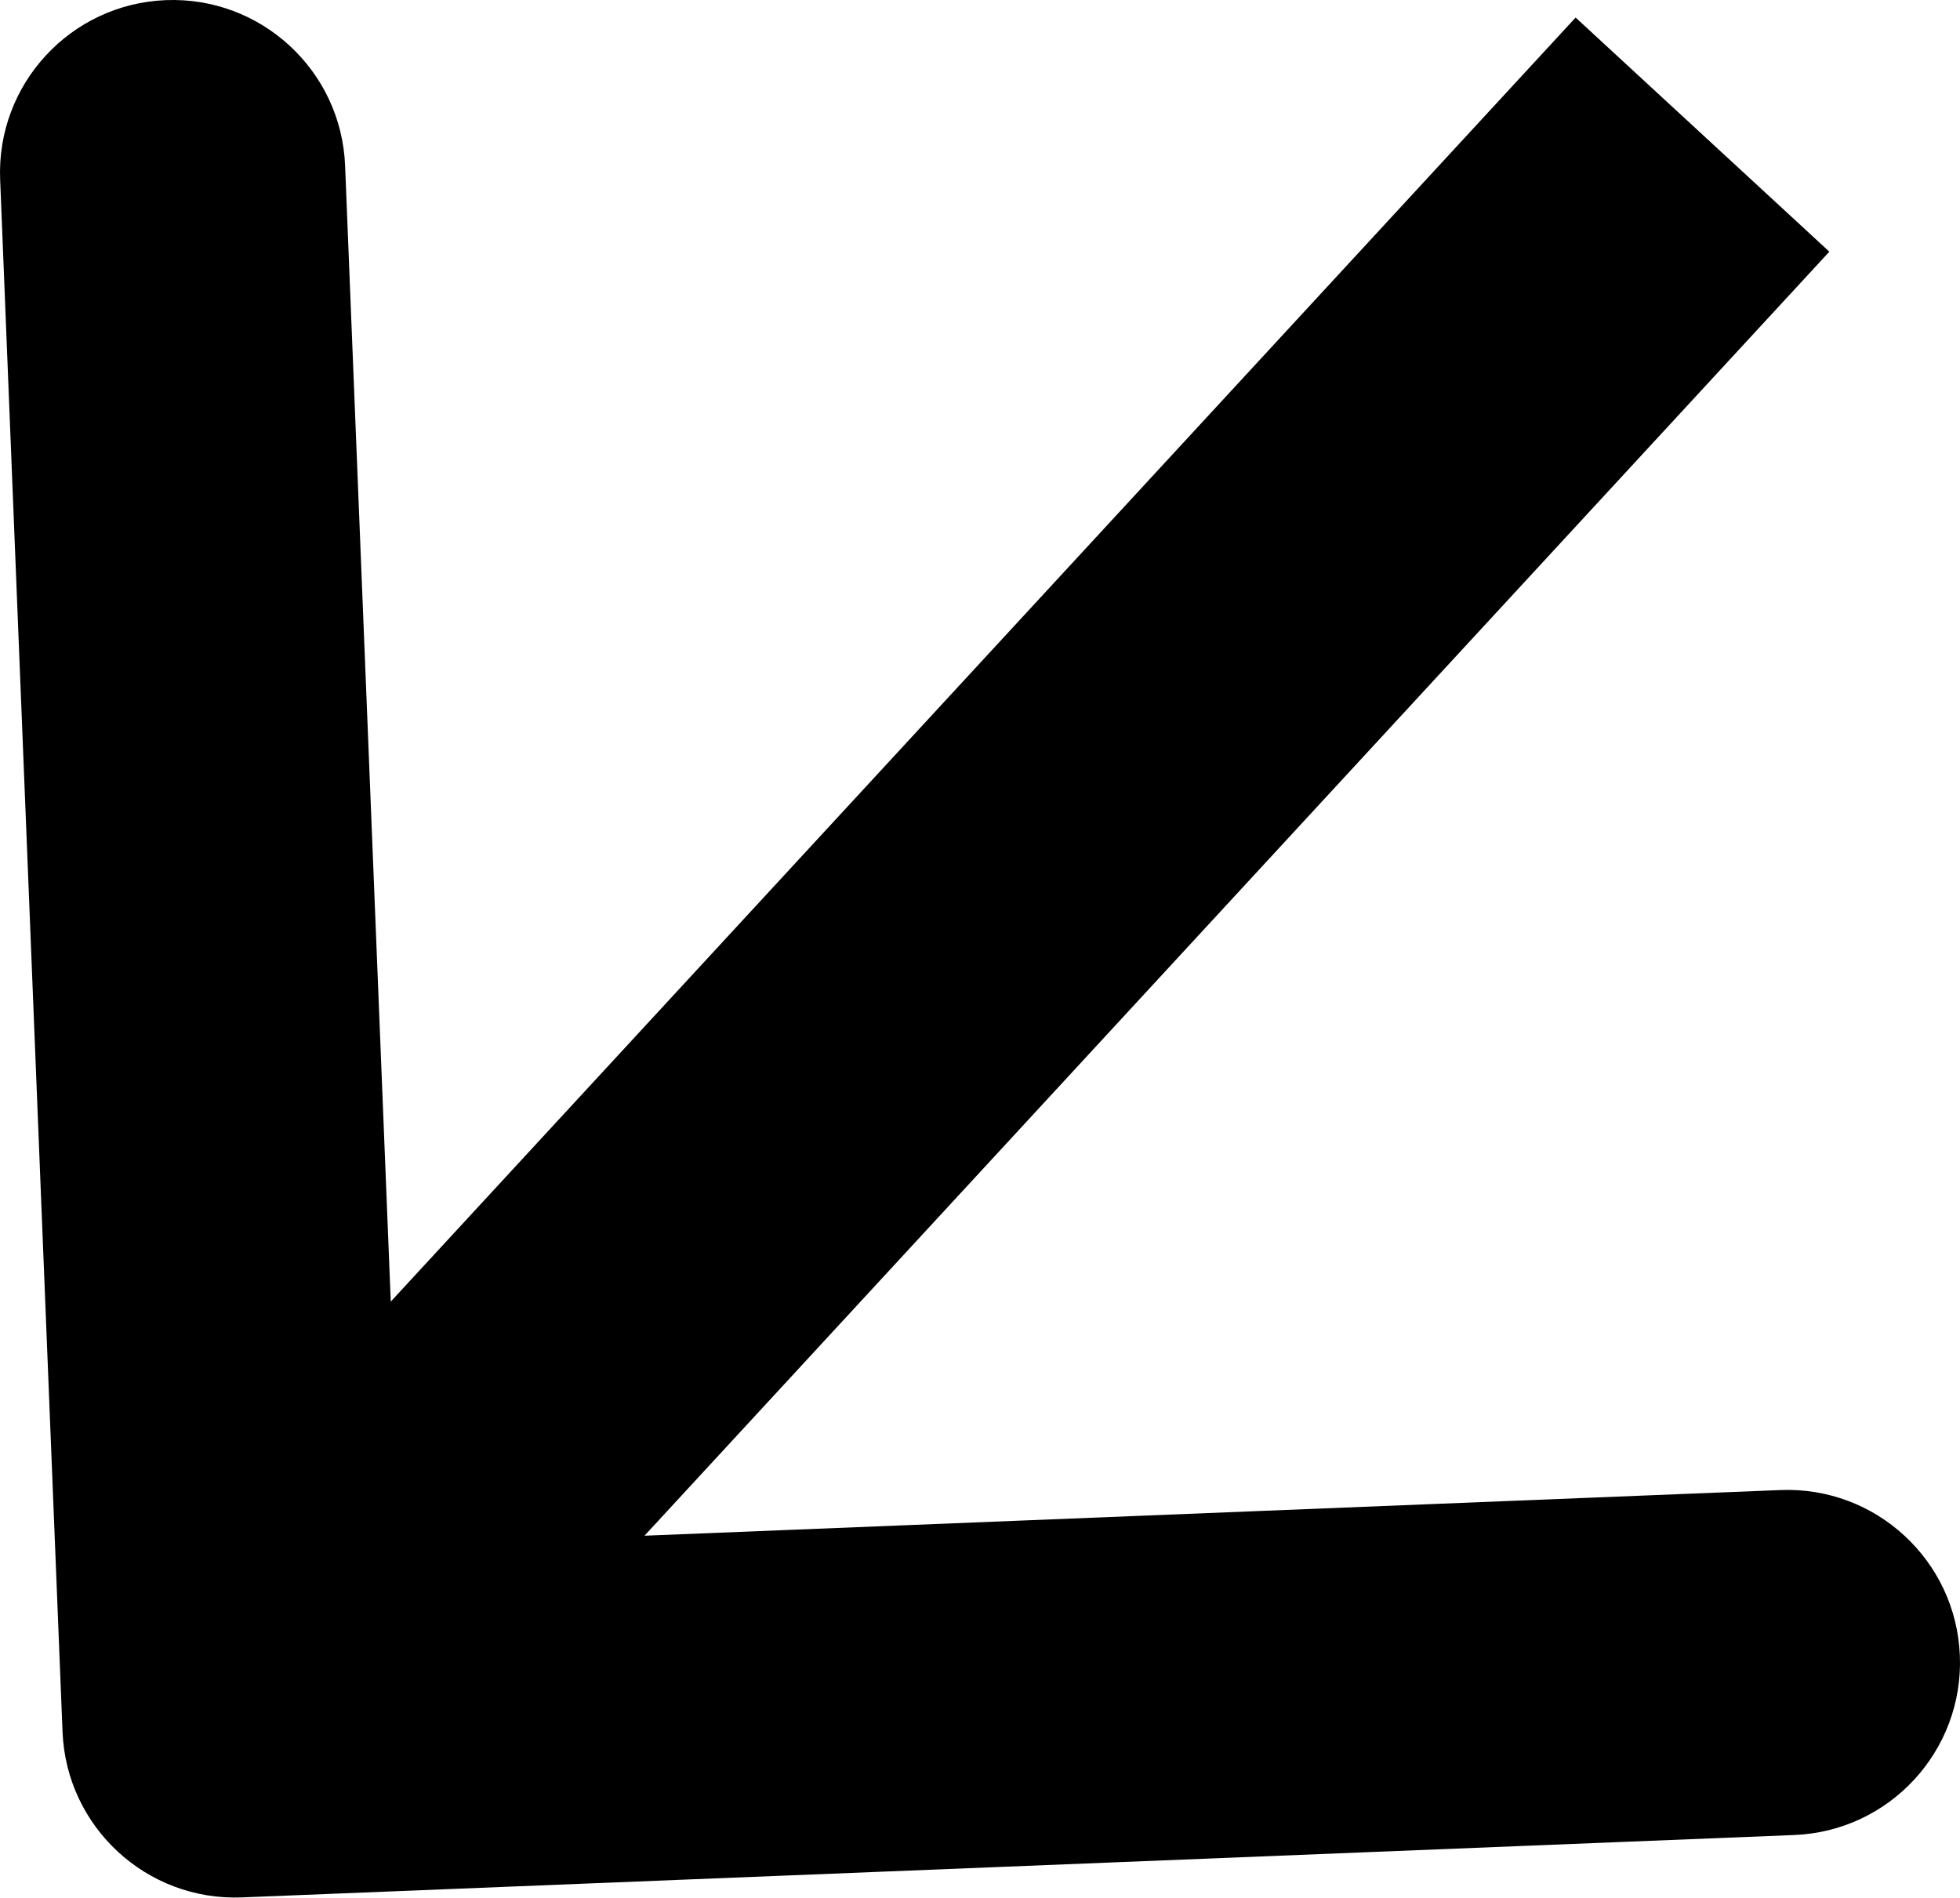 <?xml version="1.0" encoding="UTF-8"?> <svg xmlns="http://www.w3.org/2000/svg" width="159" height="154" viewBox="0 0 159 154" fill="none"> <path d="M19.628 153.927C11.9 154.237 5.384 148.225 5.073 140.497L0.012 14.566C-0.299 6.838 5.714 0.322 13.442 0.011C21.169 -0.299 27.686 5.714 27.996 13.441L32.495 125.38L144.434 120.881C152.162 120.57 158.678 126.583 158.989 134.311C159.299 142.039 153.286 148.555 145.559 148.866L19.628 153.927ZM148.401 20.417L29.357 149.431L8.774 130.438L127.818 1.424L148.401 20.417Z" fill="black"></path> </svg> 